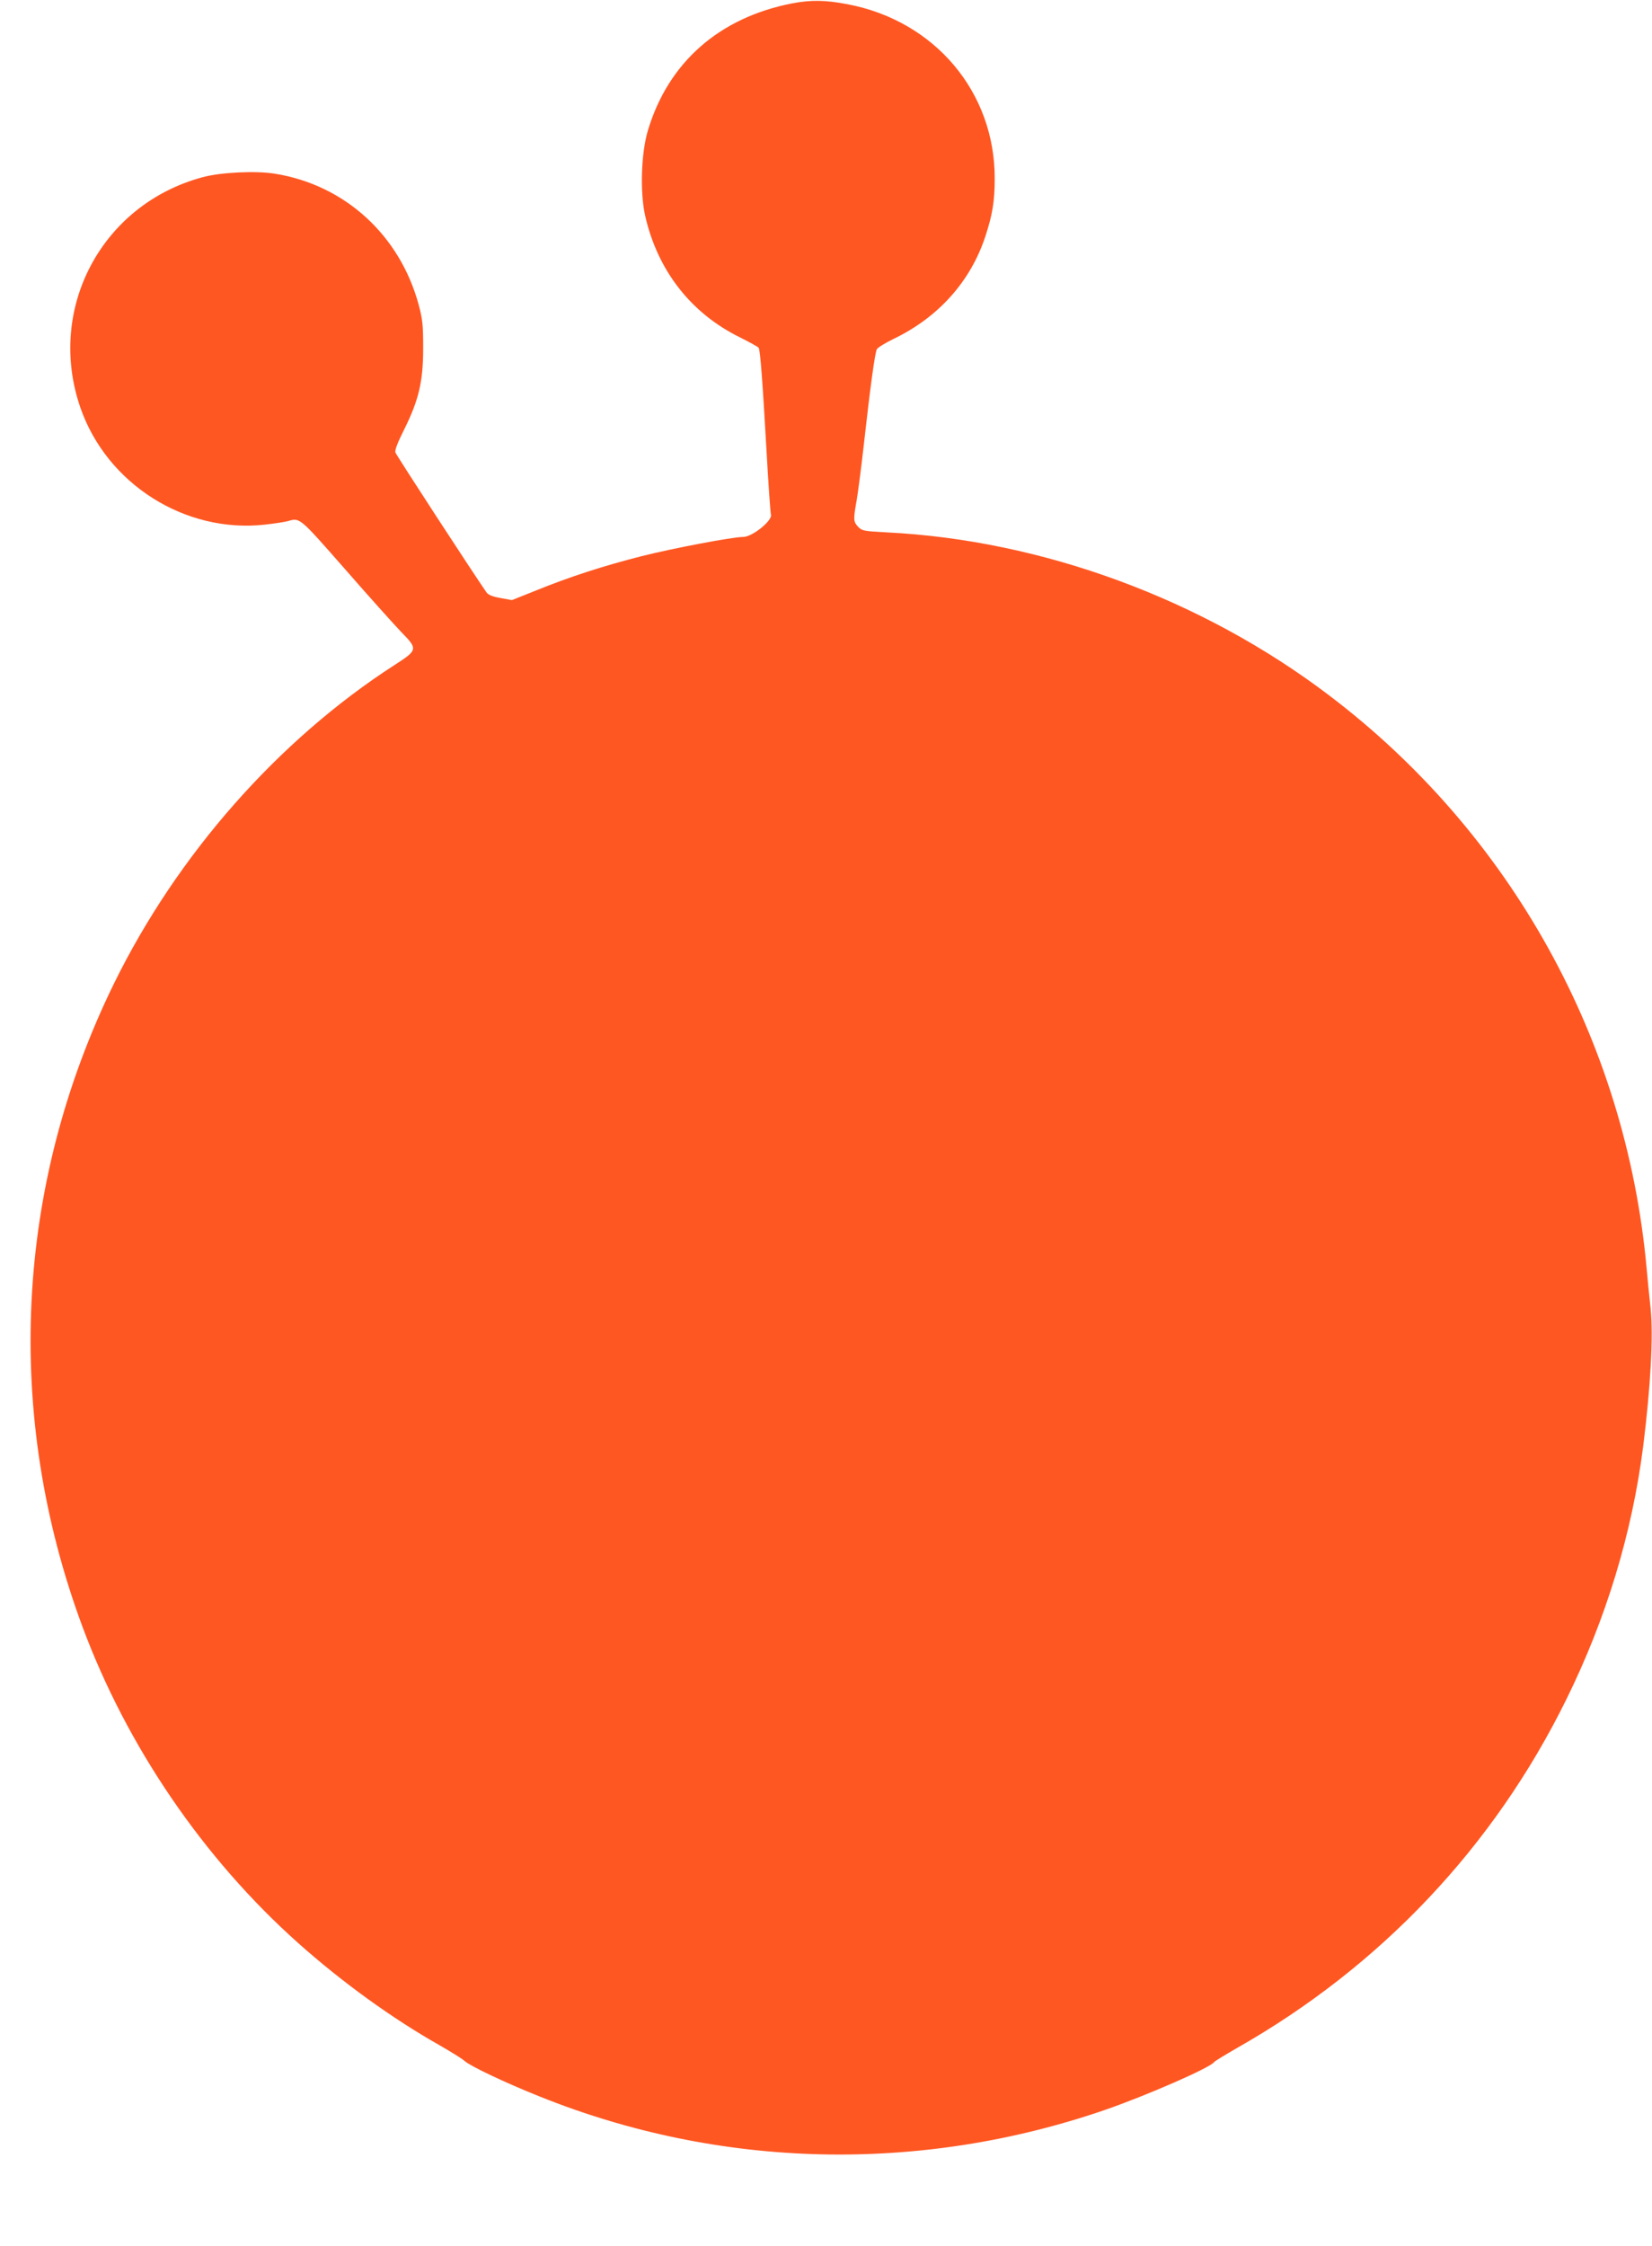 <?xml version="1.0" standalone="no"?>
<!DOCTYPE svg PUBLIC "-//W3C//DTD SVG 20010904//EN"
 "http://www.w3.org/TR/2001/REC-SVG-20010904/DTD/svg10.dtd">
<svg version="1.0" xmlns="http://www.w3.org/2000/svg"
 width="942pt" height="1280pt" viewBox="0 0 942 1280"
 preserveAspectRatio="xMidYMid meet">
<g transform="translate(0,1280) scale(0.1,-0.1)"
fill="#ff5722" stroke="none">
<path d="M4518 12781 c-417 -81 -708 -337 -824 -726 -38 -128 -45 -348 -16
-481 70 -313 260 -558 540 -696 56 -28 105 -55 108 -60 9 -14 22 -185 44 -573
11 -198 23 -368 26 -378 10 -33 -106 -127 -158 -127 -61 0 -403 -65 -581 -110
-216 -55 -409 -117 -605 -197 l-133 -53 -66 12 c-45 8 -69 18 -79 32 -79 114
-514 781 -519 797 -5 13 12 56 50 132 83 167 108 273 108 462 0 130 -3 163
-25 246 -107 398 -421 685 -820 749 -109 18 -311 8 -413 -20 -577 -155 -892
-752 -696 -1315 151 -433 596 -715 1050 -665 54 6 114 15 132 20 70 20 64 25
325 -272 136 -156 281 -317 322 -360 96 -98 95 -102 -40 -189 -663 -428 -1238
-1081 -1598 -1814 -565 -1153 -629 -2456 -180 -3665 253 -681 689 -1321 1231
-1804 248 -221 535 -429 804 -581 66 -38 131 -78 145 -91 32 -29 230 -123 425
-201 1029 -414 2167 -441 3224 -78 243 84 606 243 625 274 4 5 64 42 134 82
816 464 1460 1145 1873 1983 228 462 376 950 439 1446 42 335 58 627 42 784
-7 61 -17 165 -23 231 -118 1294 -774 2477 -1810 3262 -723 549 -1636 885
-2523 929 -132 7 -141 9 -163 32 -27 29 -28 40 -8 152 8 47 26 186 40 310 37
333 64 530 75 550 5 9 47 35 94 58 257 123 441 329 525 586 40 122 53 200 53
326 2 495 -342 902 -840 996 -125 24 -207 25 -314 5z"/>
</g>
</svg>
